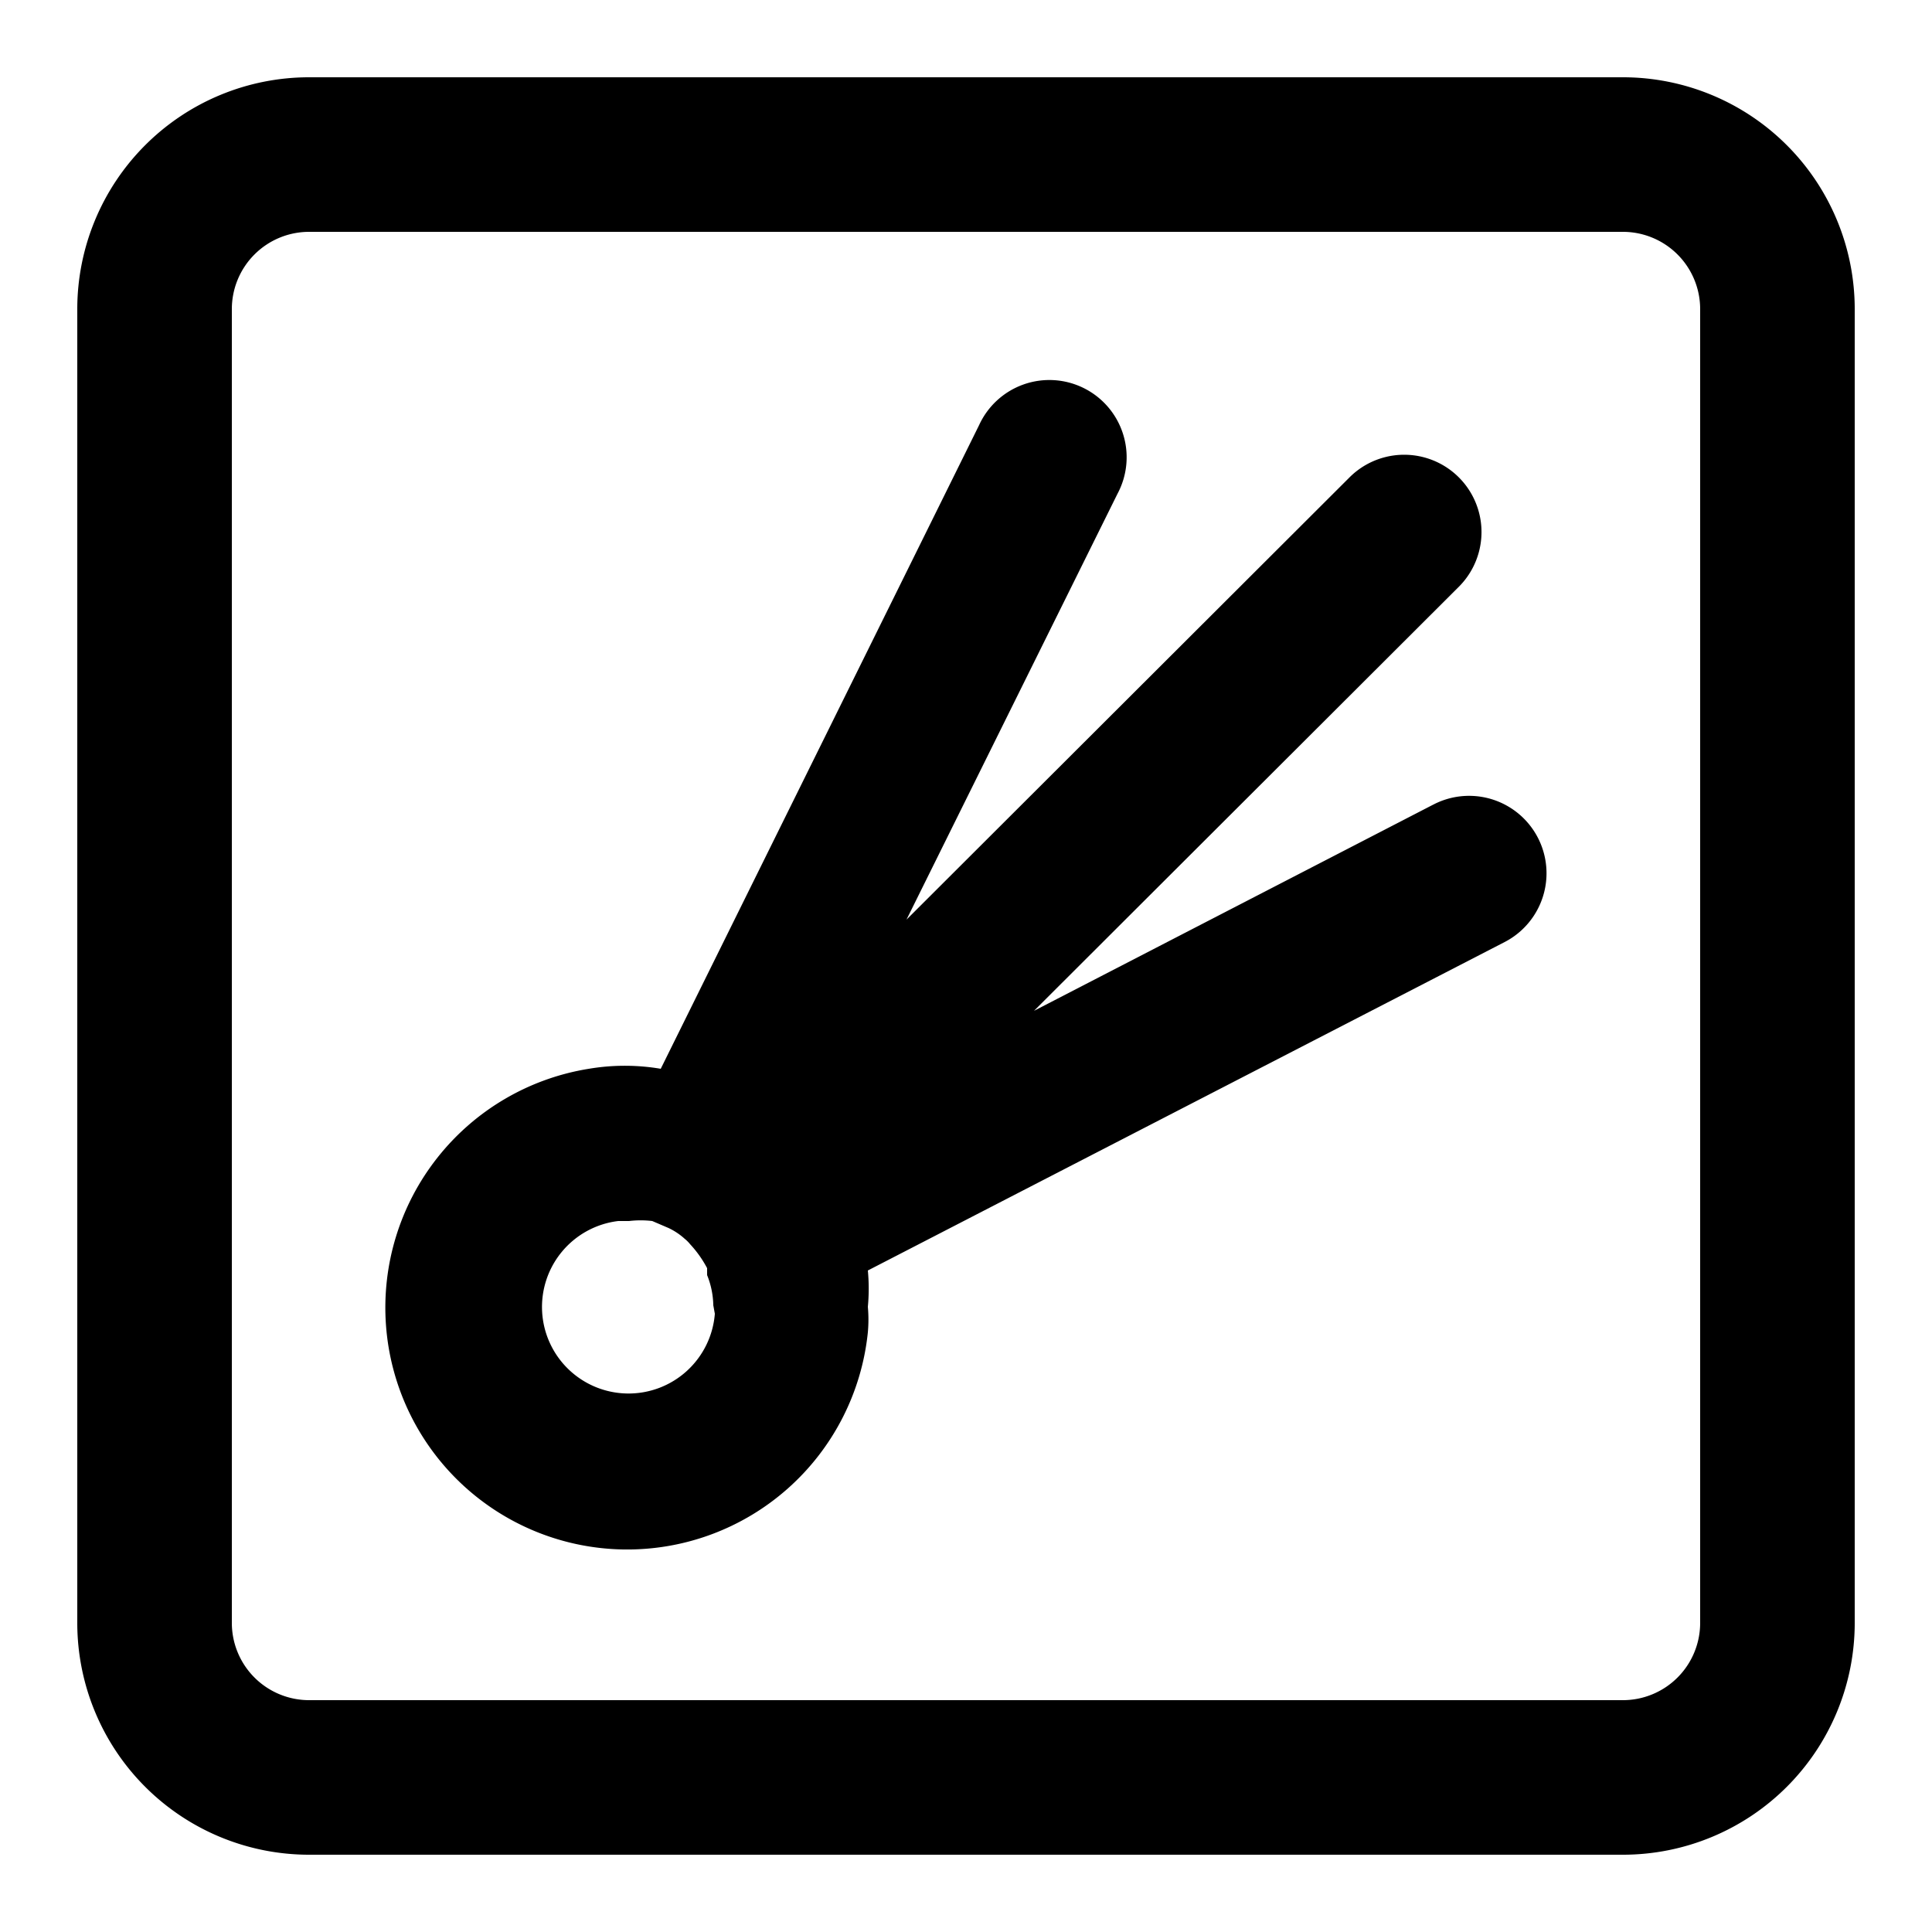 <?xml version="1.0" ?>

<svg fill="#000000" width="800px" height="800px" viewBox="0 0 25 25" xmlns="http://www.w3.org/2000/svg">
<g id="comet">
<path d="M18.53,10.42l-5.15,2.66,5.5-5.49a1,1,0,1,0-1.42-1.41L11.73,11.9l2.73-5.51a1,1,0,1,0-1.79-.89L8.55,13.83a2.79,2.79,0,0,0-.93,0,3.13,3.13,0,1,0,3.61,3.41,1.84,1.84,0,0,0,0-.33,2.5,2.5,0,0,0,0-.47l8.24-4.25a1,1,0,1,0-.92-1.78ZM9.25,17A1.12,1.12,0,1,1,8,15.8h.14a1.28,1.28,0,0,1,.3,0l.21.09a.85.85,0,0,1,.21.14.46.46,0,0,1,.07.07,1.44,1.44,0,0,1,.22.31l0,.09a1.09,1.09,0,0,1,.08.39Z"/>
<path d="M21,1H4A3,3,0,0,0,1,4V21a3,3,0,0,0,3,3H21a3,3,0,0,0,3-3V4A3,3,0,0,0,21,1Zm1,20a1,1,0,0,1-1,1H4a1,1,0,0,1-1-1V4A1,1,0,0,1,4,3H21a1,1,0,0,1,1,1Z"/>
</g>
</svg>
